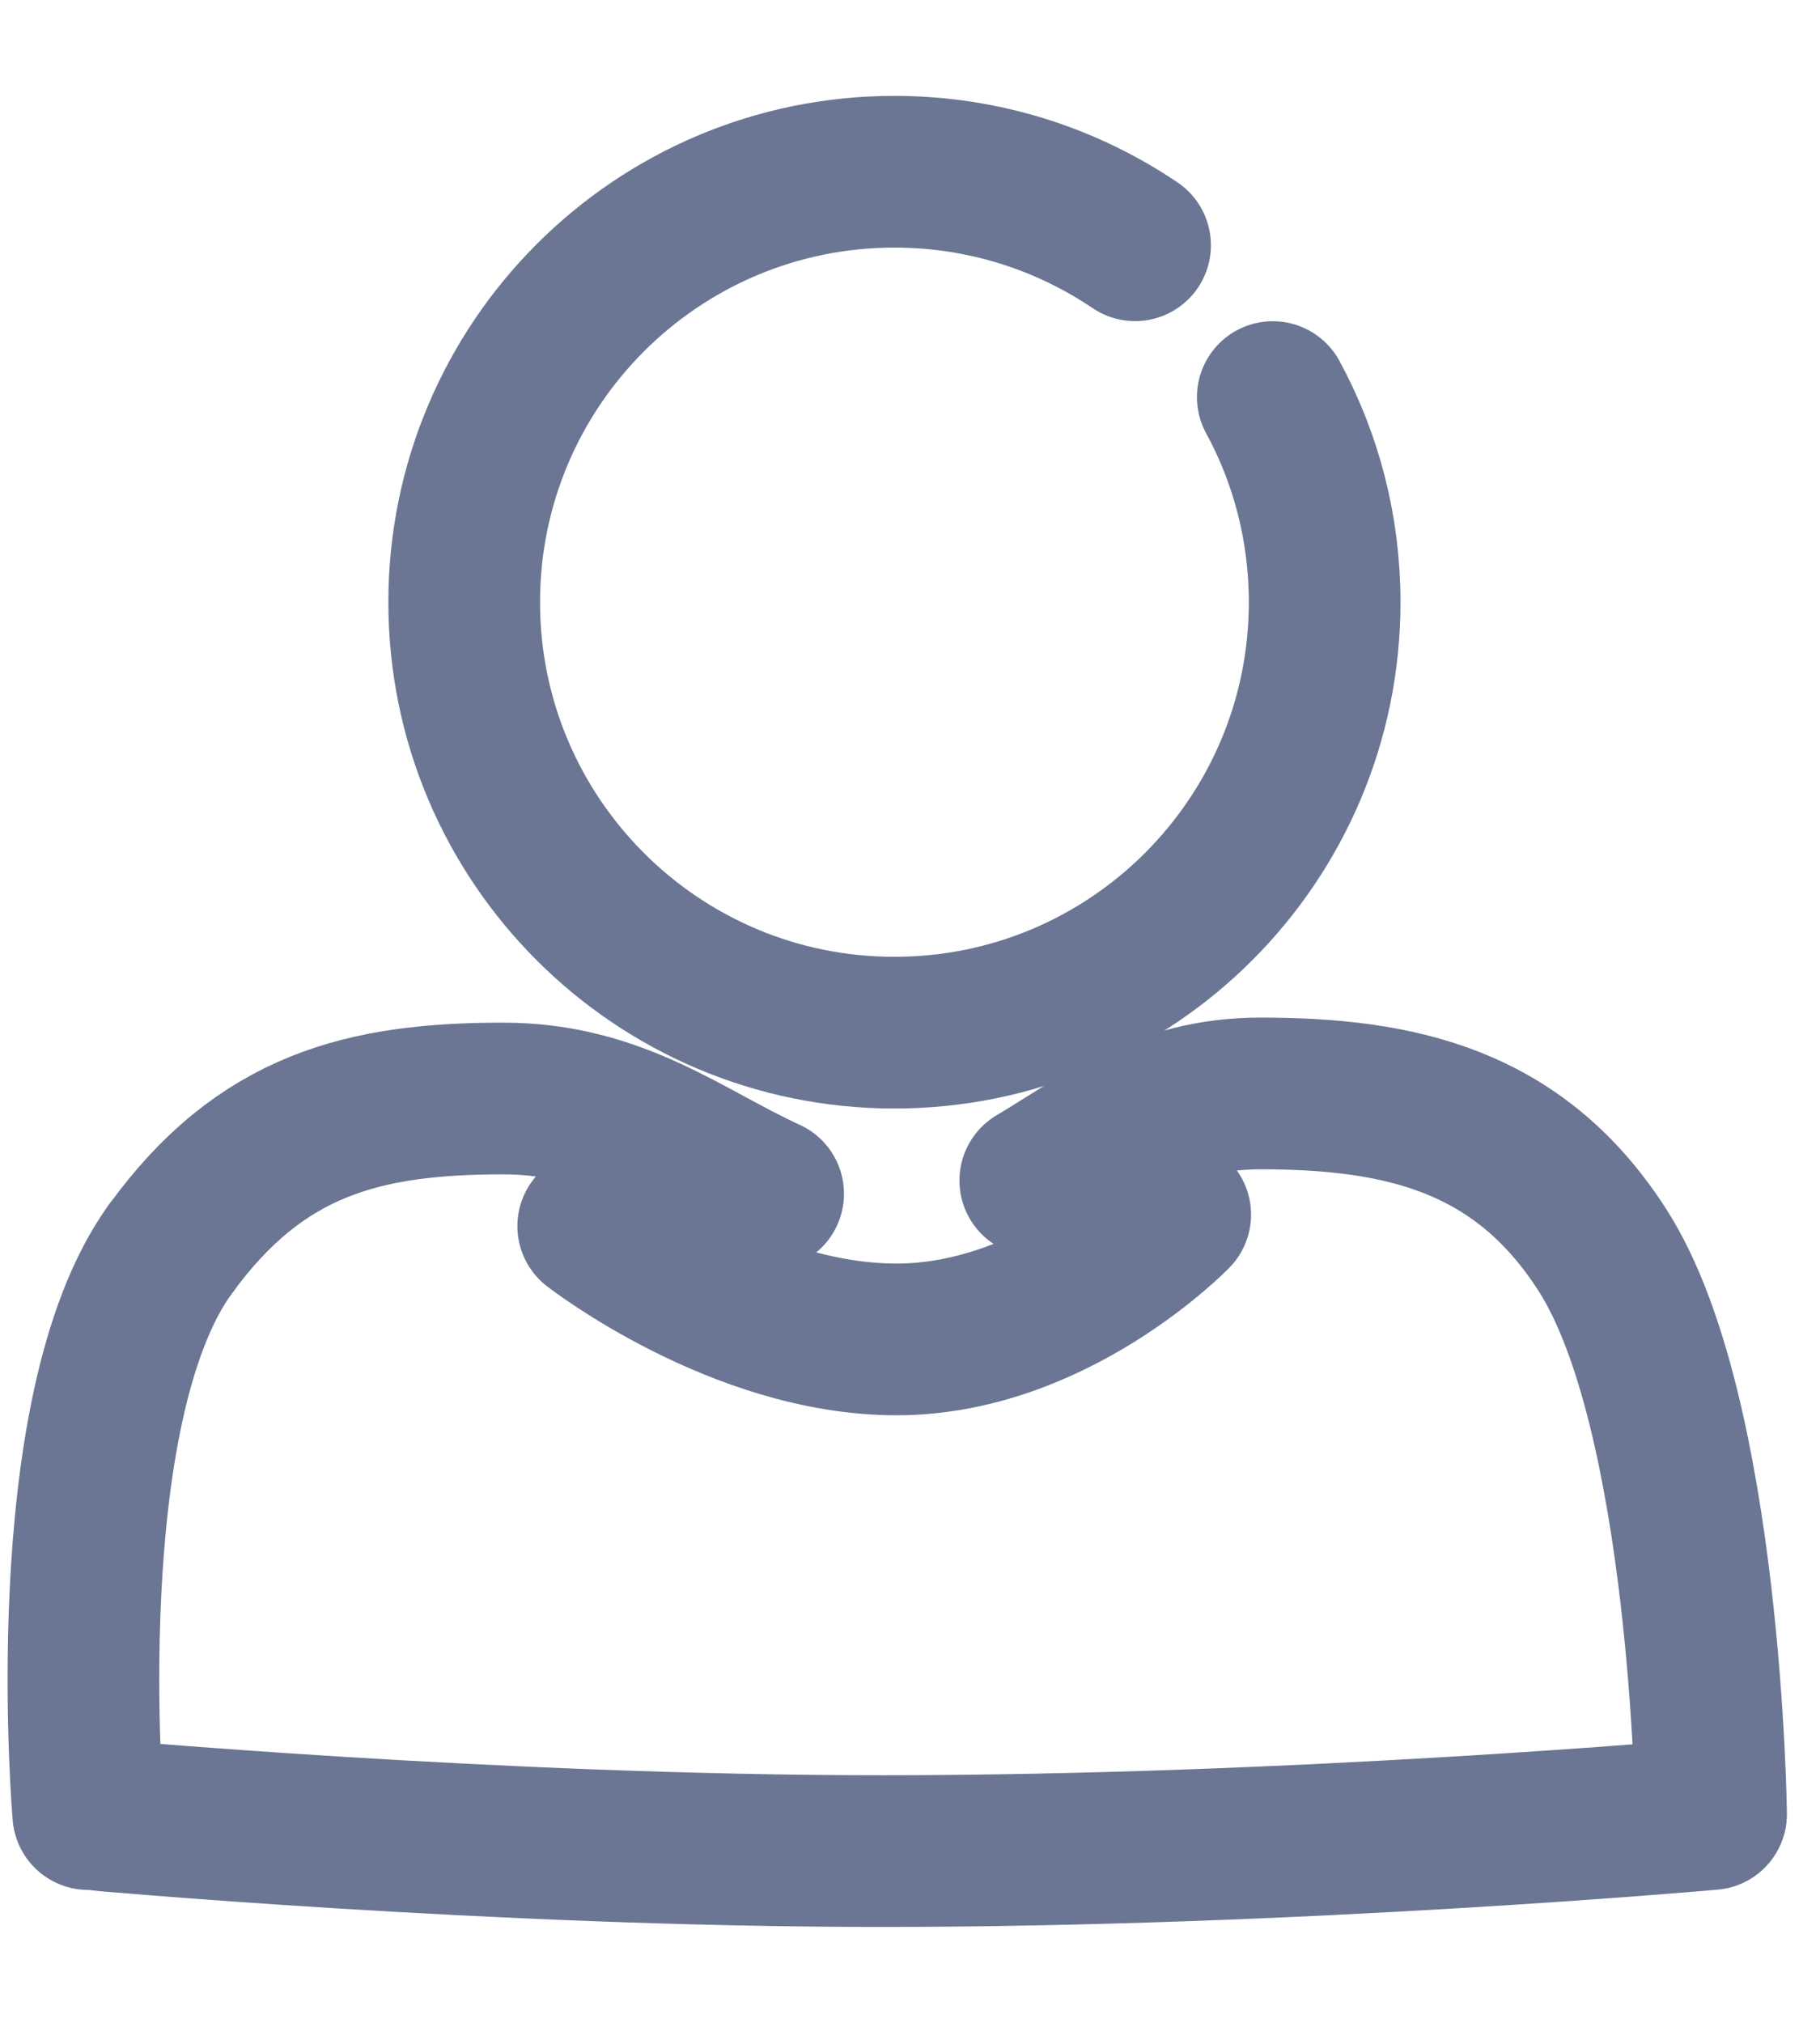 <?xml version="1.0" encoding="UTF-8"?>
<svg xmlns="http://www.w3.org/2000/svg" width="18" height="20" viewBox="0 0 18 20" fill="none">
  <path d="M7.597 11.803C6.789 11.434 6.107 10.861 4.976 10.861C3.597 10.861 2.577 11.119 1.685 12.351" stroke="#6B7694" stroke-width="1.5" stroke-linecap="round" stroke-linejoin="round"></path>
  <path d="M1.684 12.351C0.529 13.947 0.873 17.936 0.873 17.936C0.887 17.936 4.878 18.302 8.72 18.302C12.837 18.302 16.923 17.936 16.923 17.936C16.923 17.936 16.873 13.966 15.853 12.367C15.026 11.07 13.842 10.811 12.465 10.811C11.474 10.811 10.87 11.295 10.239 11.672" stroke="#6B7694" stroke-width="1.5" stroke-linecap="round" stroke-linejoin="round"></path>
  <path d="M11.623 12.009C11.623 12.009 10.427 13.243 8.867 13.243C7.306 13.243 5.867 12.123 5.867 12.123" stroke="#6B7694" stroke-width="1.5" stroke-linecap="round" stroke-linejoin="round"></path>
  <path d="M12.588 3.926C12.916 4.529 13.101 5.22 13.101 5.954C13.101 8.305 11.196 10.21 8.846 10.21C6.496 10.21 4.591 8.304 4.591 5.954C4.591 3.605 6.496 1.698 8.846 1.698C9.728 1.698 10.546 1.966 11.226 2.425" stroke="#6B7694" stroke-width="1.5" stroke-linecap="round" stroke-linejoin="round"></path>
</svg>
